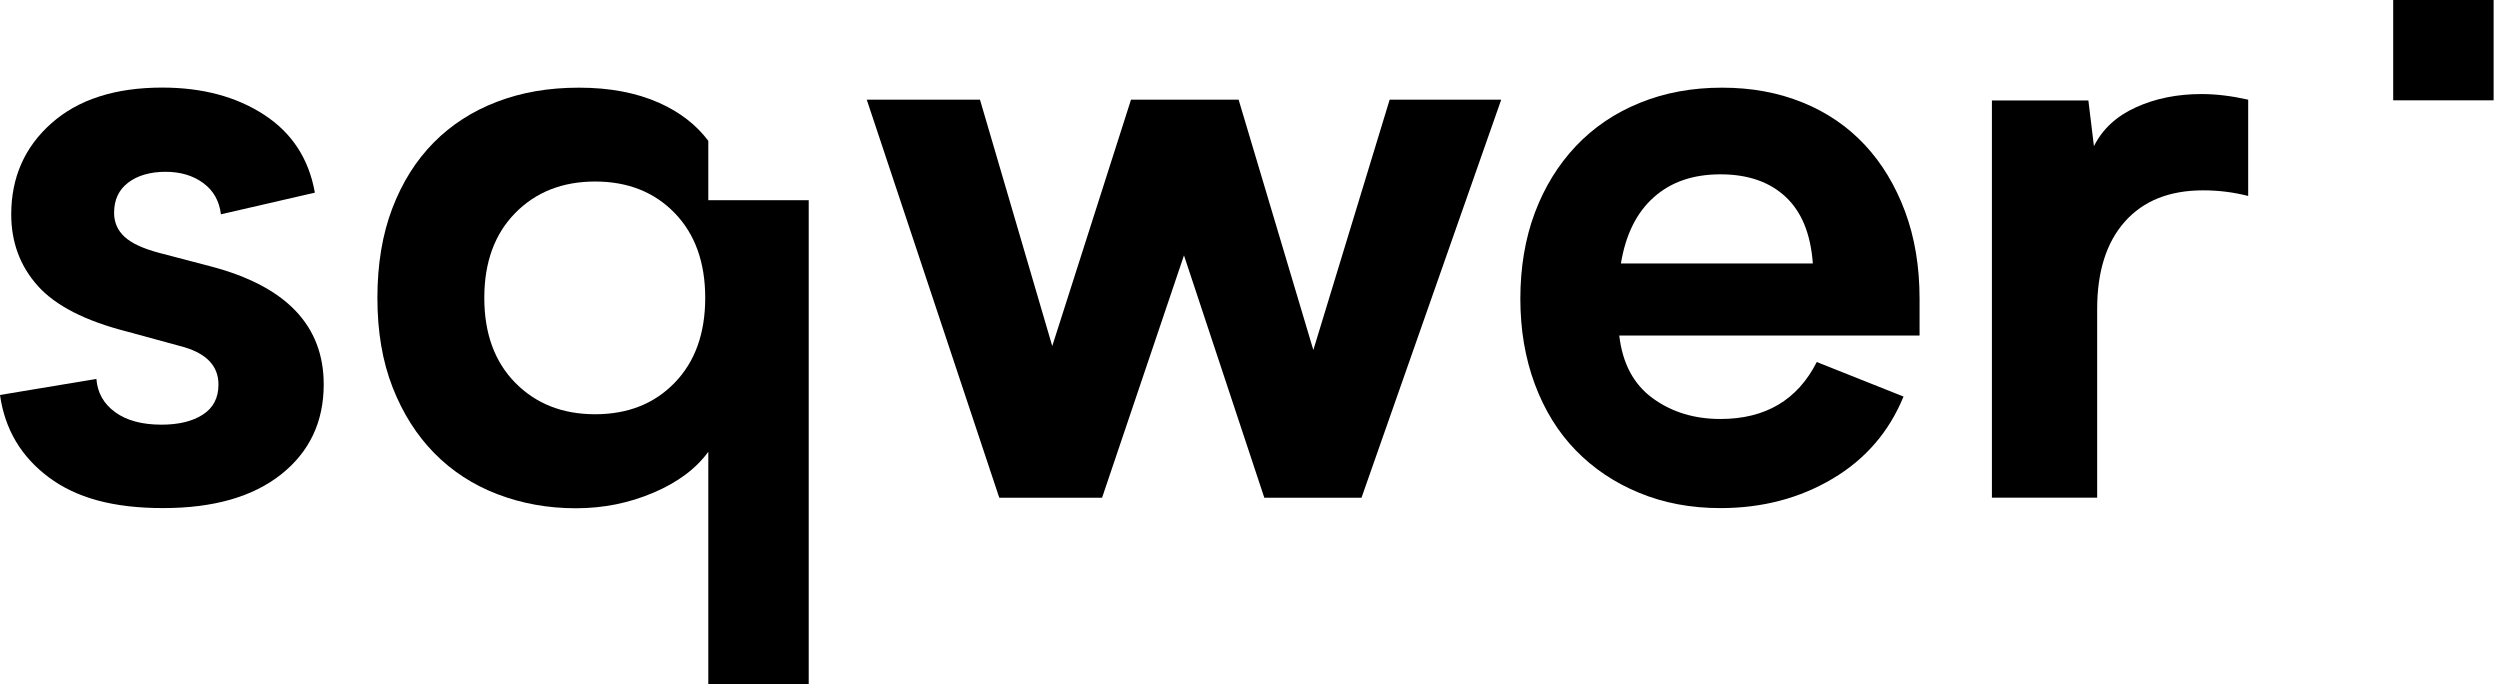 <svg width="179" height="49" viewBox="0 0 179 49" fill="none" xmlns="http://www.w3.org/2000/svg">
<path d="M11.56 30.406C12.789 30.406 13.774 30.169 14.521 29.688C15.269 29.207 15.642 28.489 15.642 27.533C15.642 26.153 14.72 25.237 12.88 24.773L9.087 23.738C6.097 22.974 3.969 21.883 2.7 20.463C1.438 19.049 0.804 17.341 0.804 15.35C0.804 12.708 1.761 10.531 3.68 8.828C5.593 7.126 8.243 6.271 11.617 6.271C14.493 6.271 16.927 6.922 18.92 8.223C20.913 9.524 22.119 11.385 22.544 13.794L15.818 15.344C15.705 14.388 15.28 13.642 14.55 13.104C13.819 12.567 12.919 12.301 11.849 12.301C10.779 12.301 9.845 12.561 9.177 13.076C8.503 13.591 8.169 14.309 8.169 15.231C8.169 15.921 8.418 16.492 8.917 16.956C9.415 17.414 10.241 17.799 11.391 18.104L15.127 19.083C20.494 20.502 23.178 23.314 23.178 27.527C23.178 30.208 22.159 32.352 20.132 33.964C18.099 35.576 15.28 36.379 11.679 36.379C8.079 36.379 5.458 35.644 3.482 34.168C1.506 32.691 0.345 30.729 0 28.28L6.901 27.131C6.98 28.127 7.428 28.924 8.254 29.518C9.075 30.112 10.179 30.406 11.56 30.406Z" fill="black"/>
<path d="M107.487 7.137L97.483 35.638H90.525L84.773 18.285L78.908 35.638H71.548L62.06 7.137H70.167L75.341 24.778L80.98 7.137H88.685L94.035 25.061L99.499 7.137H107.492H107.487Z" fill="black"/>
<path d="M137.447 24.026H115.939C116.171 26.017 116.964 27.511 118.323 28.506C119.681 29.502 121.306 29.999 123.18 29.999C126.402 29.999 128.7 28.642 130.081 25.921L136.292 28.393C135.256 30.921 133.563 32.884 131.202 34.281C128.847 35.678 126.169 36.38 123.18 36.38C121.069 36.38 119.132 36.017 117.372 35.288C115.605 34.564 114.094 33.546 112.826 32.245C111.557 30.944 110.584 29.36 109.893 27.505C109.202 25.65 108.857 23.608 108.857 21.385C108.857 19.162 109.202 17.075 109.893 15.237C110.584 13.399 111.563 11.809 112.826 10.469C114.094 9.128 115.617 8.093 117.4 7.369C119.183 6.639 121.148 6.277 123.293 6.277C125.439 6.277 127.33 6.634 129.074 7.341C130.817 8.048 132.301 9.066 133.529 10.384C134.758 11.702 135.714 13.297 136.405 15.152C137.096 17.013 137.441 19.089 137.441 21.385V24.026H137.447ZM129.798 18.857C129.646 16.747 128.994 15.158 127.845 14.088C126.696 13.02 125.145 12.482 123.186 12.482C121.227 12.482 119.642 13.025 118.413 14.123C117.185 15.214 116.398 16.792 116.058 18.862H129.804L129.798 18.857Z" fill="black"/>
<path d="M157.635 6.734C158.671 6.734 159.781 6.87 160.97 7.136V14.031C159.934 13.765 158.858 13.629 157.749 13.629C155.331 13.629 153.463 14.376 152.138 15.869C150.813 17.362 150.157 19.449 150.157 22.131V35.632H142.621V7.193H149.528L149.925 10.467C150.536 9.24 151.544 8.312 152.942 7.679C154.34 7.045 155.903 6.734 157.63 6.734H157.635Z" fill="black"/>
<path d="M50.72 10.09C49.854 8.941 48.682 8.025 47.182 7.358C45.551 6.634 43.644 6.277 41.458 6.277C39.273 6.277 37.354 6.611 35.593 7.284C33.827 7.957 32.315 8.93 31.047 10.214C29.779 11.498 28.794 13.07 28.086 14.926C27.378 16.787 27.022 18.919 27.022 21.334C27.022 23.749 27.384 25.882 28.114 27.742C28.845 29.603 29.841 31.17 31.104 32.454C32.372 33.738 33.872 34.717 35.616 35.384C37.359 36.051 39.228 36.391 41.226 36.391C43.225 36.391 45.031 36.017 46.774 35.282C48.518 34.541 49.831 33.563 50.715 32.347V48.976H57.904V14.332H50.715V10.101L50.72 10.09ZM48.309 27.403C46.853 28.908 44.951 29.66 42.613 29.66C40.275 29.66 38.367 28.908 36.889 27.403C35.412 25.899 34.676 23.874 34.676 21.328C34.676 18.783 35.412 16.758 36.889 15.254C38.367 13.749 40.275 12.997 42.613 12.997C44.951 12.997 46.848 13.749 48.309 15.254C49.764 16.758 50.494 18.783 50.494 21.328C50.494 23.874 49.764 25.899 48.309 27.403Z" fill="black"/>
<path d="M178.543 0H171.353V7.183H178.543V0Z" fill="black"/>
</svg>
